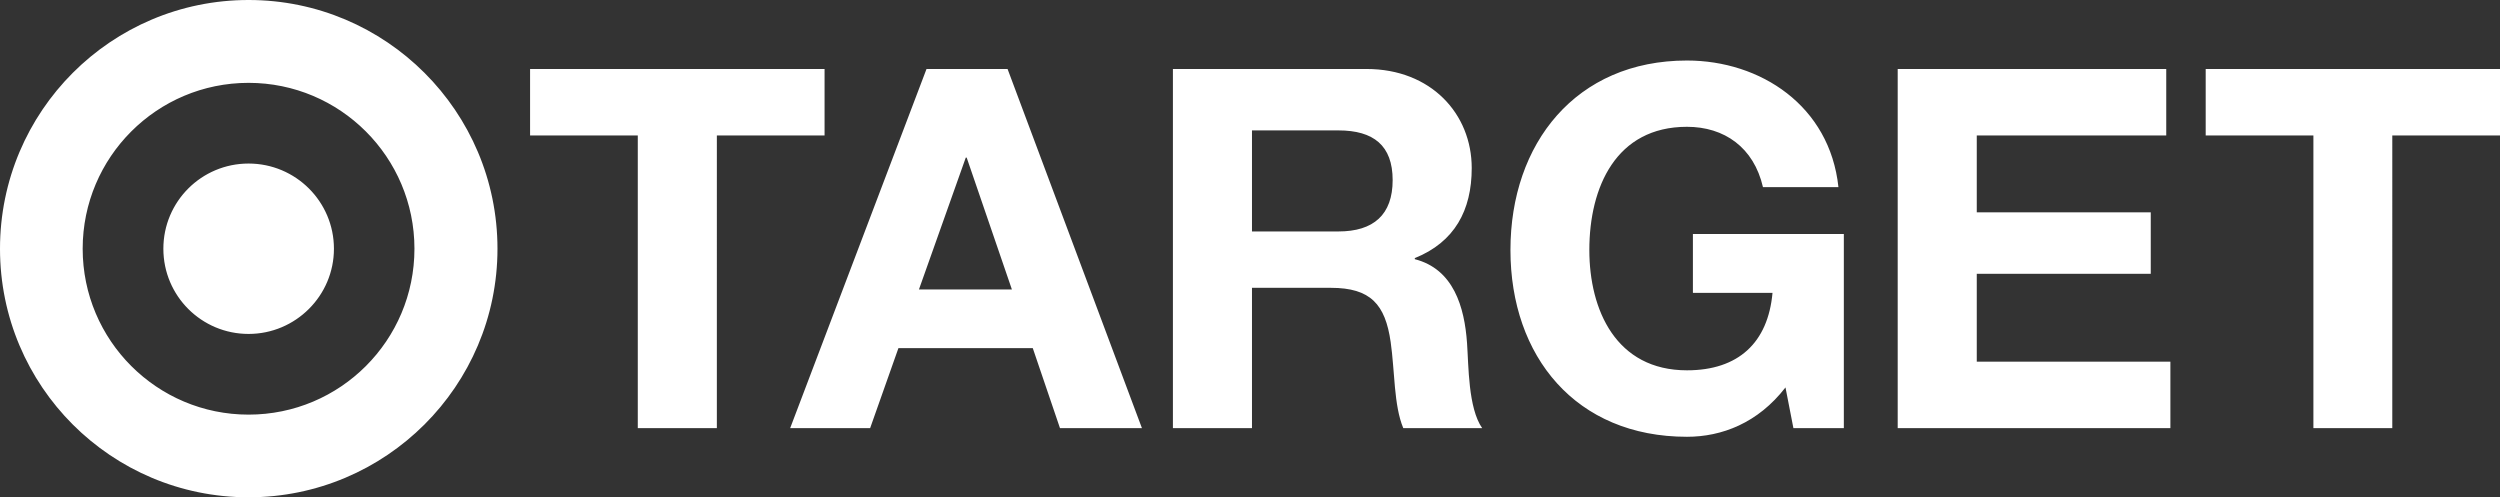<?xml version="1.0" encoding="UTF-8"?>
<svg id="Layer_2" data-name="Layer 2" xmlns="http://www.w3.org/2000/svg" viewBox="0 0 138.8 27.62">
  <rect x="0" y="0" width="138.8" height="27.62" fill="#333333" stroke="none"/>
  <defs>
    <style>
      .cls-1 {
        fill: #fff;
      }
    </style>
  </defs>
  <g id="Section_1" data-name="Section 1">
    <path class="cls-1" d="M13.8,9.08c-2.61,0-4.73,2.11-4.73,4.73s2.12,4.73,4.73,4.73,4.74-2.12,4.74-4.73-2.12-4.73-4.74-4.73ZM13.8,0C6.18,0,0,6.18,0,13.81s6.18,13.8,13.8,13.8,13.82-6.18,13.82-13.8S21.43,0,13.8,0ZM13.8,23.02c-5.08,0-9.21-4.12-9.21-9.21S8.72,4.6,13.8,4.6s9.21,4.12,9.21,9.21-4.12,9.21-9.21,9.21ZM45.77,3.83h-16.34v3.69h5.98v16.25h4.39V7.52h5.98v-3.69ZM109.75,15.2h9.66v-3.41h-9.66v-4.27h10.52v-3.69h-14.91v19.94h15.14v-3.69h-10.75v-4.88ZM122.46,3.83v3.69h5.98v16.25h4.38V7.52h5.98v-3.69h-16.34ZM94,16.26h4.41c-.25,2.77-1.9,4.3-4.75,4.3-3.94,0-5.42-3.35-5.42-6.68,0-3.49,1.48-6.84,5.42-6.84,2.07,0,3.71,1.14,4.22,3.35h4.19c-.48-4.52-4.33-7.03-8.41-7.03-6.17,0-9.8,4.61-9.8,10.52s3.63,10.37,9.8,10.37c1.93,0,3.94-.76,5.47-2.74l.44,2.26h2.8v-10.78h-8.38v3.26ZM78.55,14.39v-.06c2.21-.89,3.16-2.65,3.16-5,0-3.01-2.26-5.5-5.84-5.5h-10.75v19.94s4.39,0,4.39,0v-7.79h4.38c2.21,0,3.02.92,3.32,3.01.23,1.59.17,3.52.7,4.78h4.38c-.78-1.12-.75-3.47-.84-4.72-.14-2.01-.75-4.11-2.9-4.66ZM74.31,12.85h-4.8v-5.61h4.8c1.95,0,3.01.84,3.01,2.76s-1.06,2.85-3.01,2.85ZM51.44,3.83l-7.57,19.94h4.44l1.57-4.44h7.46l1.51,4.44h4.55l-7.46-19.94h-4.5ZM51.02,16.07l2.6-7.32h.05l2.51,7.32h-5.16Z"/>
  </g>
</svg>